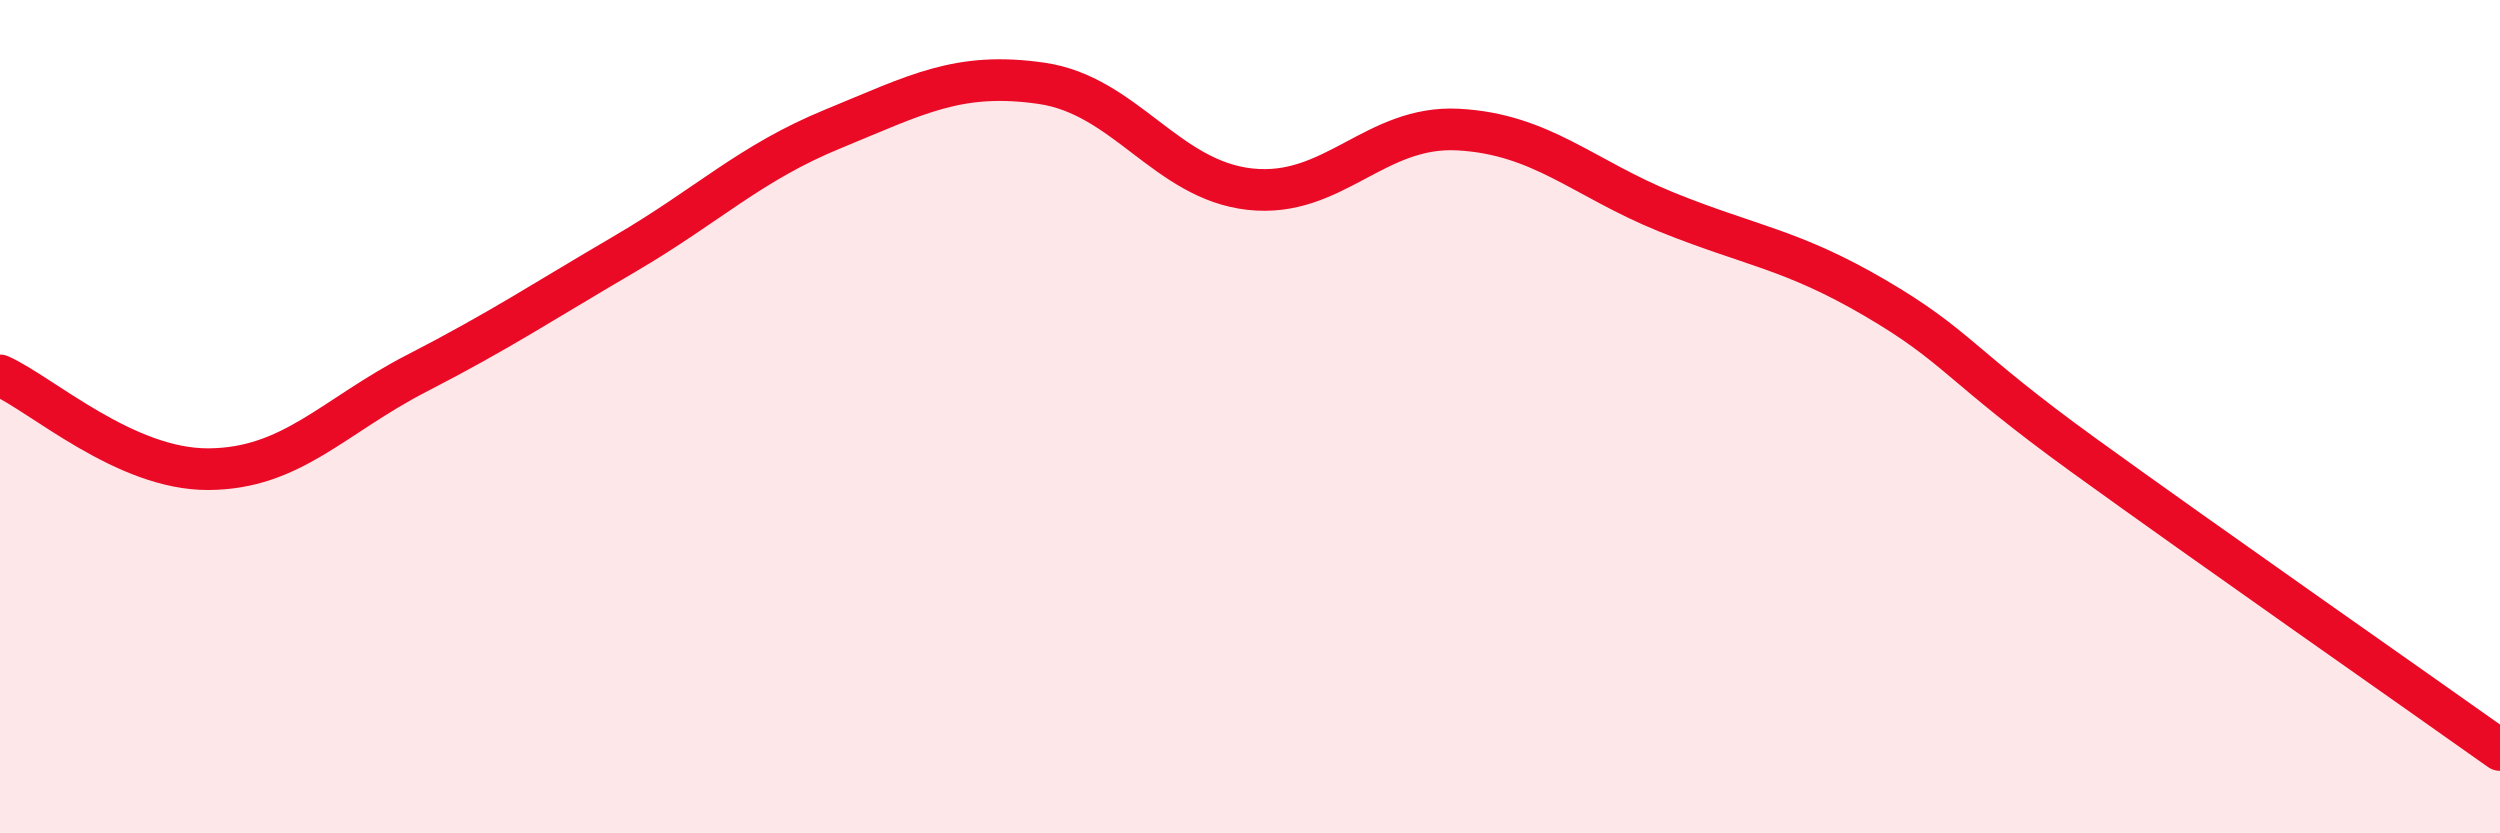 
    <svg width="60" height="20" viewBox="0 0 60 20" xmlns="http://www.w3.org/2000/svg">
      <path
        d="M 0,9.01 C 1,9.46 3,11.27 5,11.26 C 7,11.25 8,9.99 10,8.96 C 12,7.93 13,7.26 15,6.09 C 17,4.92 18,3.91 20,3.09 C 22,2.27 23,1.71 25,2 C 27,2.29 28,4.32 30,4.54 C 32,4.76 33,3 35,3.11 C 37,3.22 38,4.28 40,5.09 C 42,5.9 43,5.98 45,7.15 C 47,8.32 47,8.75 50,10.92 C 53,13.09 58,16.58 60,18L60 20L0 20Z"
        fill="#EB0A25"
        opacity="0.1"
        stroke-linecap="round"
        stroke-linejoin="round"
      />
      <path
        d="M 0,9.01 C 1,9.46 3,11.27 5,11.26 C 7,11.25 8,9.99 10,8.96 C 12,7.93 13,7.26 15,6.09 C 17,4.92 18,3.91 20,3.09 C 22,2.27 23,1.71 25,2 C 27,2.29 28,4.32 30,4.54 C 32,4.76 33,3 35,3.11 C 37,3.22 38,4.28 40,5.09 C 42,5.9 43,5.98 45,7.15 C 47,8.32 47,8.75 50,10.92 C 53,13.09 58,16.58 60,18"
        stroke="#EB0A25"
        stroke-width="1"
        fill="none"
        stroke-linecap="round"
        stroke-linejoin="round"
      />
    </svg>
  
